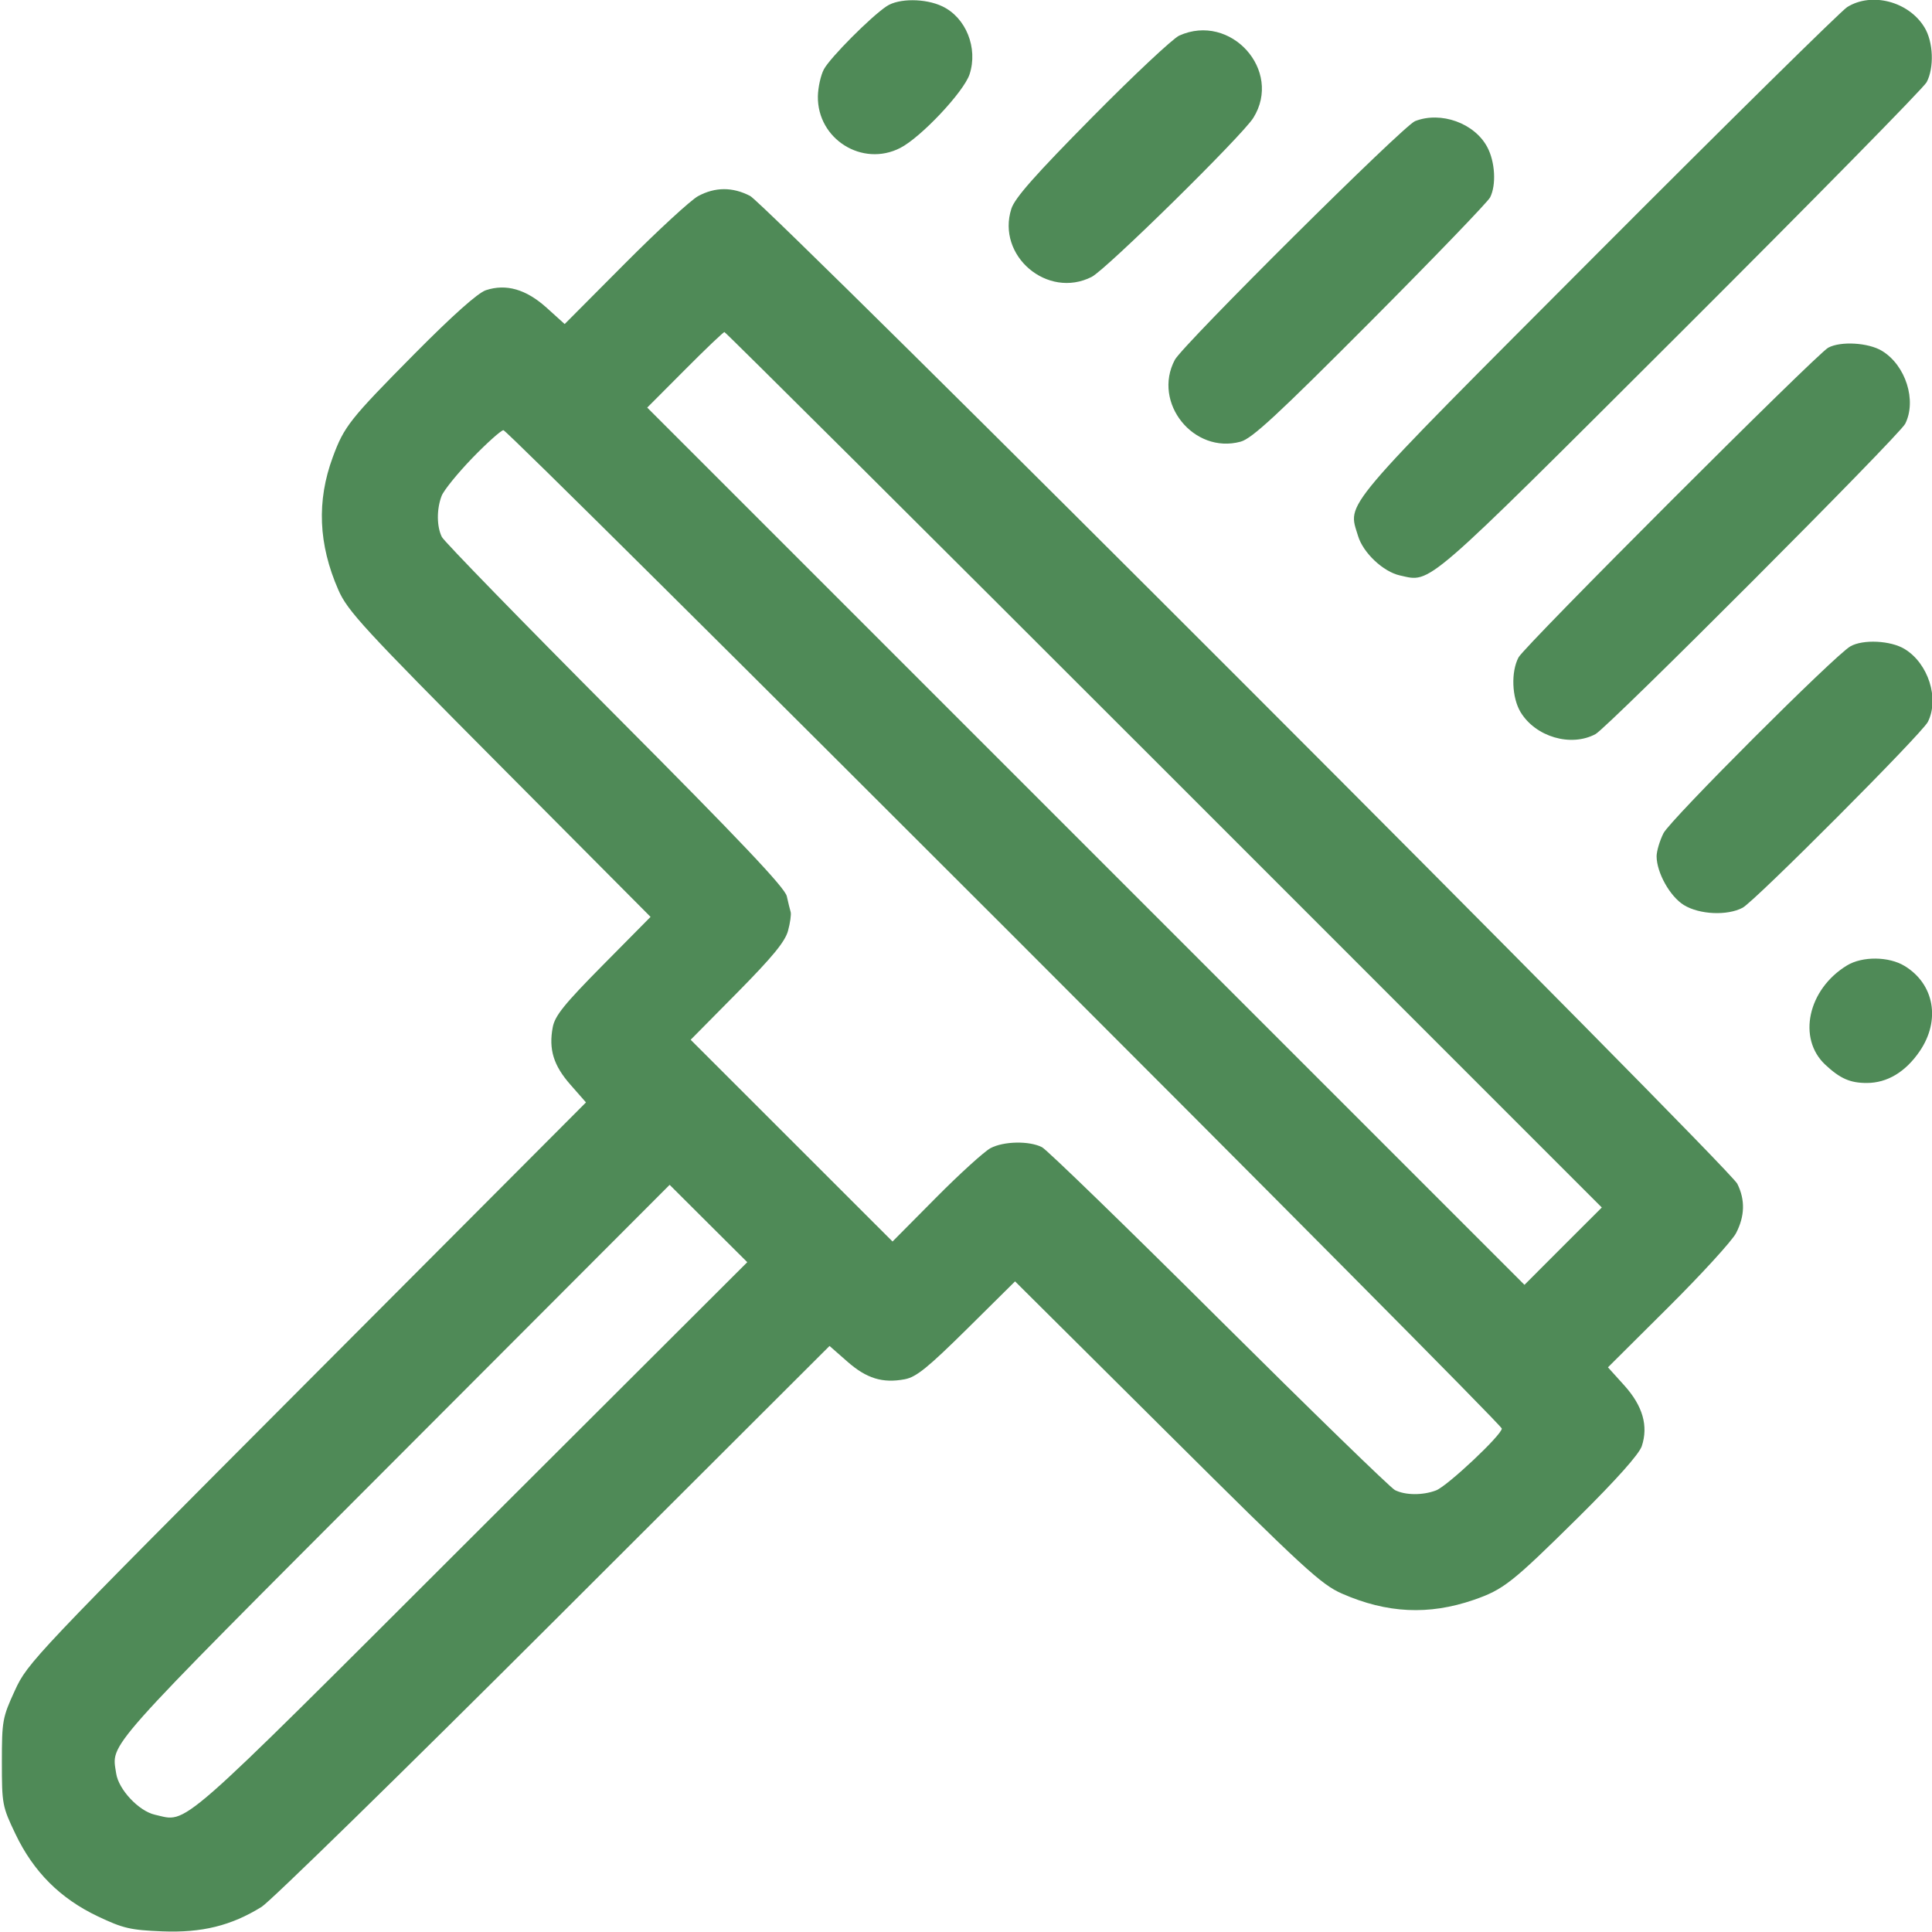 <?xml version="1.0" encoding="UTF-8"?> <svg xmlns="http://www.w3.org/2000/svg" width="33" height="33" viewBox="0 0 33 33" fill="none"><g clip-path="url(#clip0_179_5951)"><path fill-rule="evenodd" clip-rule="evenodd" d="M15.145 0.106C14.875 0.285 14.175 0.989 14.072 1.185C14.018 1.287 13.973 1.494 13.97 1.645C13.959 2.376 14.729 2.859 15.377 2.527C15.731 2.346 16.462 1.569 16.561 1.269C16.708 0.82 16.5 0.3 16.095 0.108C15.806 -0.03 15.35 -0.031 15.145 0.106ZM31.55 0.122C31.444 0.19 29.524 2.082 27.284 4.328C22.831 8.793 23.021 8.569 23.196 9.153C23.282 9.442 23.626 9.766 23.912 9.829C24.453 9.948 24.275 10.101 28.702 5.684C30.964 3.426 32.857 1.501 32.908 1.405C33.04 1.156 33.023 0.715 32.871 0.467C32.602 0.024 31.968 -0.141 31.55 0.122ZM20.142 0.608C20.035 0.656 19.364 1.285 18.651 2.007C17.68 2.99 17.334 3.381 17.275 3.565C17.017 4.37 17.891 5.112 18.646 4.73C18.892 4.606 21.22 2.316 21.408 2.013C21.913 1.203 21.02 0.212 20.142 0.608ZM24.17 2.069C23.97 2.147 20.202 5.892 20.067 6.146C19.679 6.879 20.389 7.762 21.191 7.544C21.384 7.492 21.817 7.091 23.406 5.496C24.492 4.405 25.413 3.449 25.452 3.372C25.56 3.159 25.538 2.764 25.404 2.513C25.186 2.103 24.612 1.896 24.17 2.069ZM11.924 3.35C11.8 3.417 11.236 3.936 10.672 4.503L9.645 5.535L9.334 5.254C8.984 4.94 8.645 4.843 8.299 4.957C8.162 5.003 7.735 5.383 7.082 6.042C5.973 7.163 5.879 7.281 5.685 7.806C5.407 8.557 5.438 9.297 5.779 10.076C5.936 10.435 6.204 10.726 8.533 13.068L11.112 15.661L10.299 16.483C9.636 17.154 9.478 17.35 9.441 17.547C9.37 17.925 9.455 18.2 9.744 18.528L10.009 18.83L5.242 23.611C0.571 28.295 0.471 28.401 0.254 28.875C0.042 29.336 0.032 29.392 0.032 30.1C0.032 30.818 0.039 30.856 0.265 31.328C0.573 31.973 1.029 32.428 1.671 32.733C2.102 32.938 2.228 32.967 2.771 32.989C3.448 33.016 3.948 32.893 4.468 32.571C4.616 32.48 6.86 30.287 9.453 27.698L14.169 22.99L14.472 23.256C14.8 23.545 15.074 23.63 15.453 23.559C15.65 23.522 15.846 23.363 16.516 22.701L17.338 21.887L19.933 24.467C22.274 26.796 22.565 27.064 22.924 27.221C23.692 27.557 24.404 27.591 25.17 27.328C25.682 27.151 25.825 27.038 26.958 25.918C27.617 25.265 27.997 24.838 28.043 24.701C28.157 24.355 28.06 24.016 27.746 23.666L27.465 23.355L28.497 22.328C29.064 21.764 29.585 21.194 29.653 21.063C29.804 20.772 29.811 20.493 29.674 20.219C29.532 19.933 13.111 3.503 12.813 3.347C12.514 3.192 12.216 3.192 11.924 3.35ZM11.698 6.317L11.055 6.962L18.547 14.454L26.039 21.946L26.699 21.285L27.36 20.625L19.884 13.148C15.772 9.036 12.392 5.672 12.374 5.672C12.355 5.672 12.051 5.962 11.698 6.317ZM31.227 5.939C31.027 6.048 26.042 11.032 25.938 11.228C25.806 11.477 25.823 11.917 25.974 12.166C26.231 12.587 26.831 12.763 27.251 12.54C27.461 12.429 32.441 7.439 32.542 7.239C32.742 6.843 32.551 6.24 32.147 5.994C31.915 5.852 31.439 5.824 31.227 5.939ZM8.069 7.822C7.816 8.084 7.579 8.376 7.543 8.471C7.456 8.698 7.459 8.997 7.548 9.173C7.588 9.25 8.92 10.619 10.509 12.214C12.647 14.361 13.408 15.164 13.439 15.308C13.463 15.414 13.492 15.535 13.505 15.577C13.517 15.618 13.497 15.763 13.46 15.899C13.409 16.085 13.196 16.344 12.595 16.953L11.797 17.76L13.521 19.483L15.245 21.206L15.985 20.46C16.392 20.049 16.813 19.668 16.919 19.611C17.145 19.492 17.581 19.484 17.798 19.595C17.882 19.638 19.241 20.957 20.818 22.527C22.396 24.096 23.75 25.413 23.827 25.452C24.003 25.541 24.302 25.544 24.529 25.457C24.723 25.383 25.652 24.509 25.652 24.401C25.652 24.309 8.69 7.348 8.599 7.348C8.561 7.348 8.322 7.561 8.069 7.822ZM31.606 11.04C31.342 11.19 28.532 14 28.414 14.231C28.349 14.36 28.296 14.538 28.296 14.628C28.299 14.909 28.524 15.312 28.762 15.459C29.027 15.622 29.503 15.644 29.765 15.505C29.974 15.394 32.827 12.532 32.929 12.331C33.129 11.935 32.938 11.332 32.533 11.086C32.295 10.94 31.821 10.917 31.606 11.04ZM31.547 16.491C30.879 16.898 30.697 17.738 31.178 18.187C31.431 18.423 31.602 18.498 31.885 18.498C32.236 18.498 32.548 18.31 32.791 17.954C33.15 17.426 33.04 16.809 32.533 16.5C32.264 16.335 31.809 16.331 31.547 16.491ZM6.725 24.959C1.71 29.983 1.906 29.762 1.984 30.29C2.024 30.566 2.371 30.935 2.647 30.997C3.219 31.123 2.931 31.376 8.041 26.273L12.764 21.559L12.101 20.899L11.438 20.238L6.725 24.959Z" fill="#4F8A57"></path></g><defs><clipPath id="clip0_179_5951"><rect width="33" height="33" fill="white"></rect></clipPath></defs></svg> 